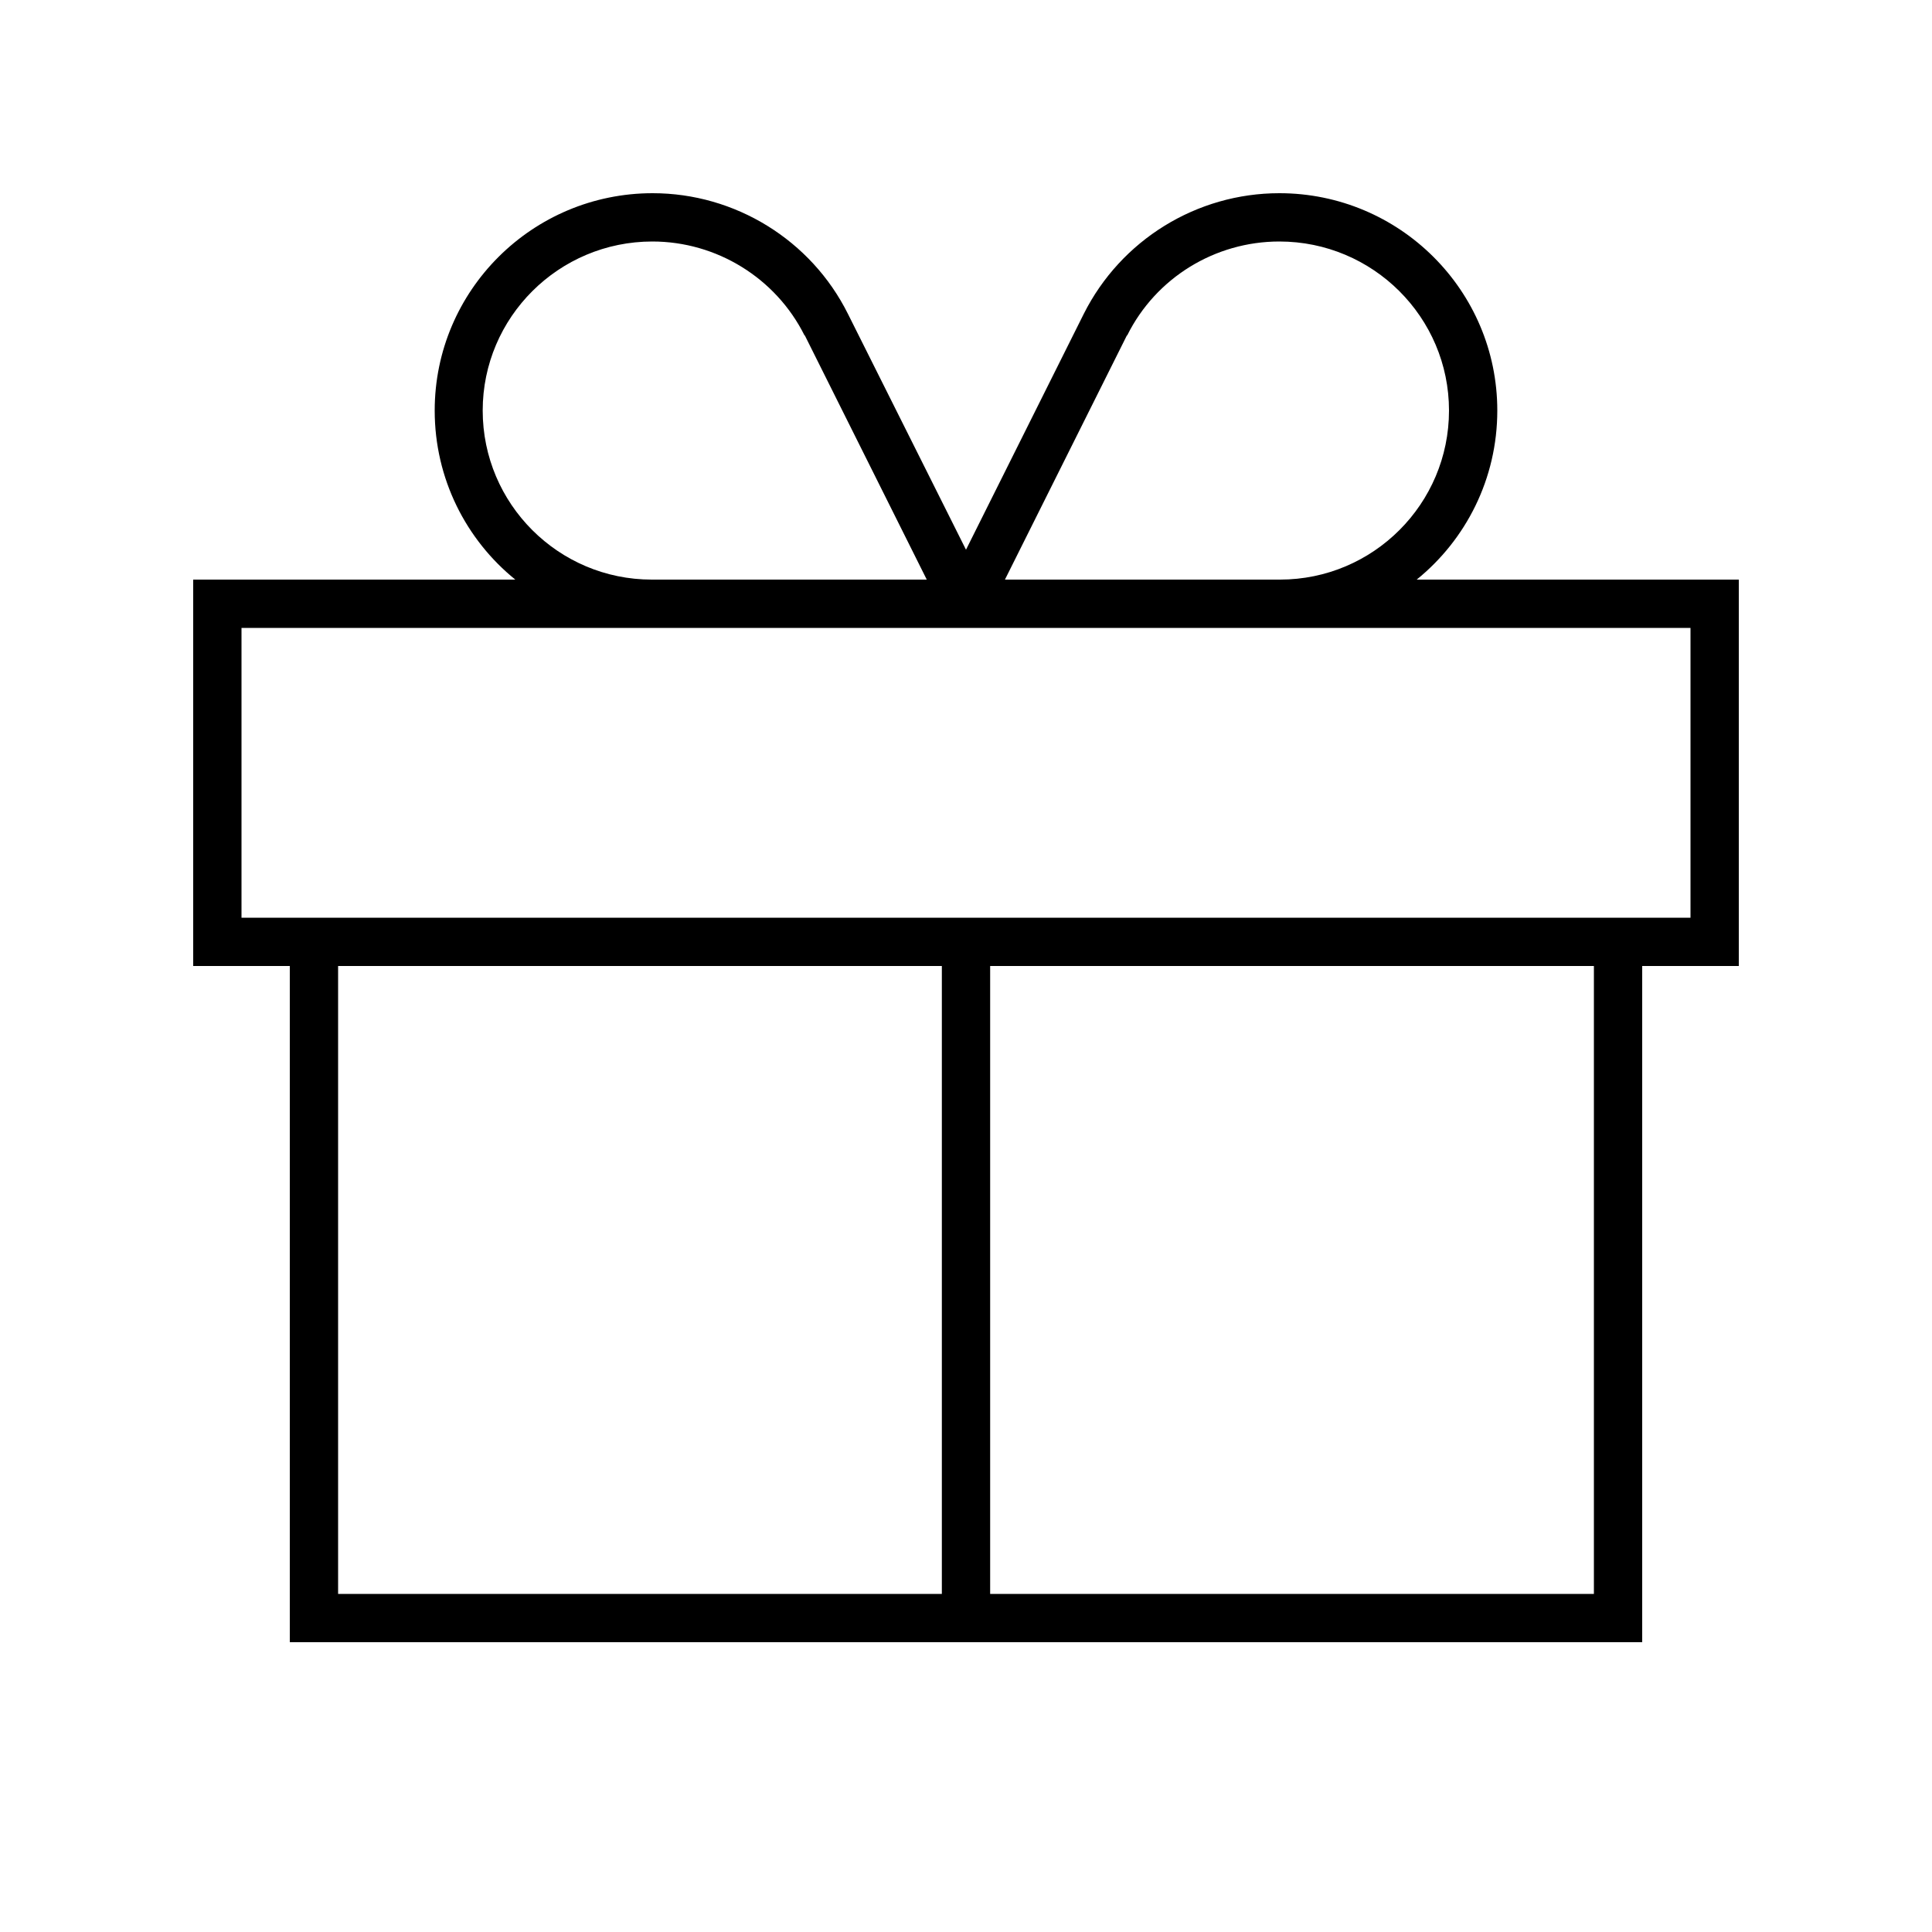 <svg xmlns="http://www.w3.org/2000/svg" viewBox="0 0 640 640"><!--! Font Awesome Pro 7.1.0 by @fontawesome - https://fontawesome.com License - https://fontawesome.com/license (Commercial License) Copyright 2025 Fonticons, Inc. --><path fill="currentColor" d="M373.4 111.1C382.9 92 402.5 80 423.8 80C454.8 80 480 105.1 480 136C480 166.9 454.9 192 424 192L332.9 192L373.3 111.1zM266.6 111.1L307 192L215.9 192C185 192 159.9 166.9 159.9 136C159.9 105.1 185.1 80 216.1 80C237.4 80 257 92.1 266.5 111.1zM144 136C144 158.6 154.4 178.8 170.7 192L64 192L64 320L96 320L96 544L544 544L544 320L576 320L576 192L469.3 192C485.6 178.8 496 158.6 496 136C496 96.2 463.6 64 423.8 64C396.4 64 371.3 79.5 359 104L320 182.1L280.9 104C268.7 79.5 243.5 64 216.2 64C176.4 64 144 96.2 144 136zM80 208L560 208L560 304L80 304L80 208zM112 528L112 320L312 320L312 528L112 528zM328 528L328 320L528 320L528 528L328 528z"/></svg>
